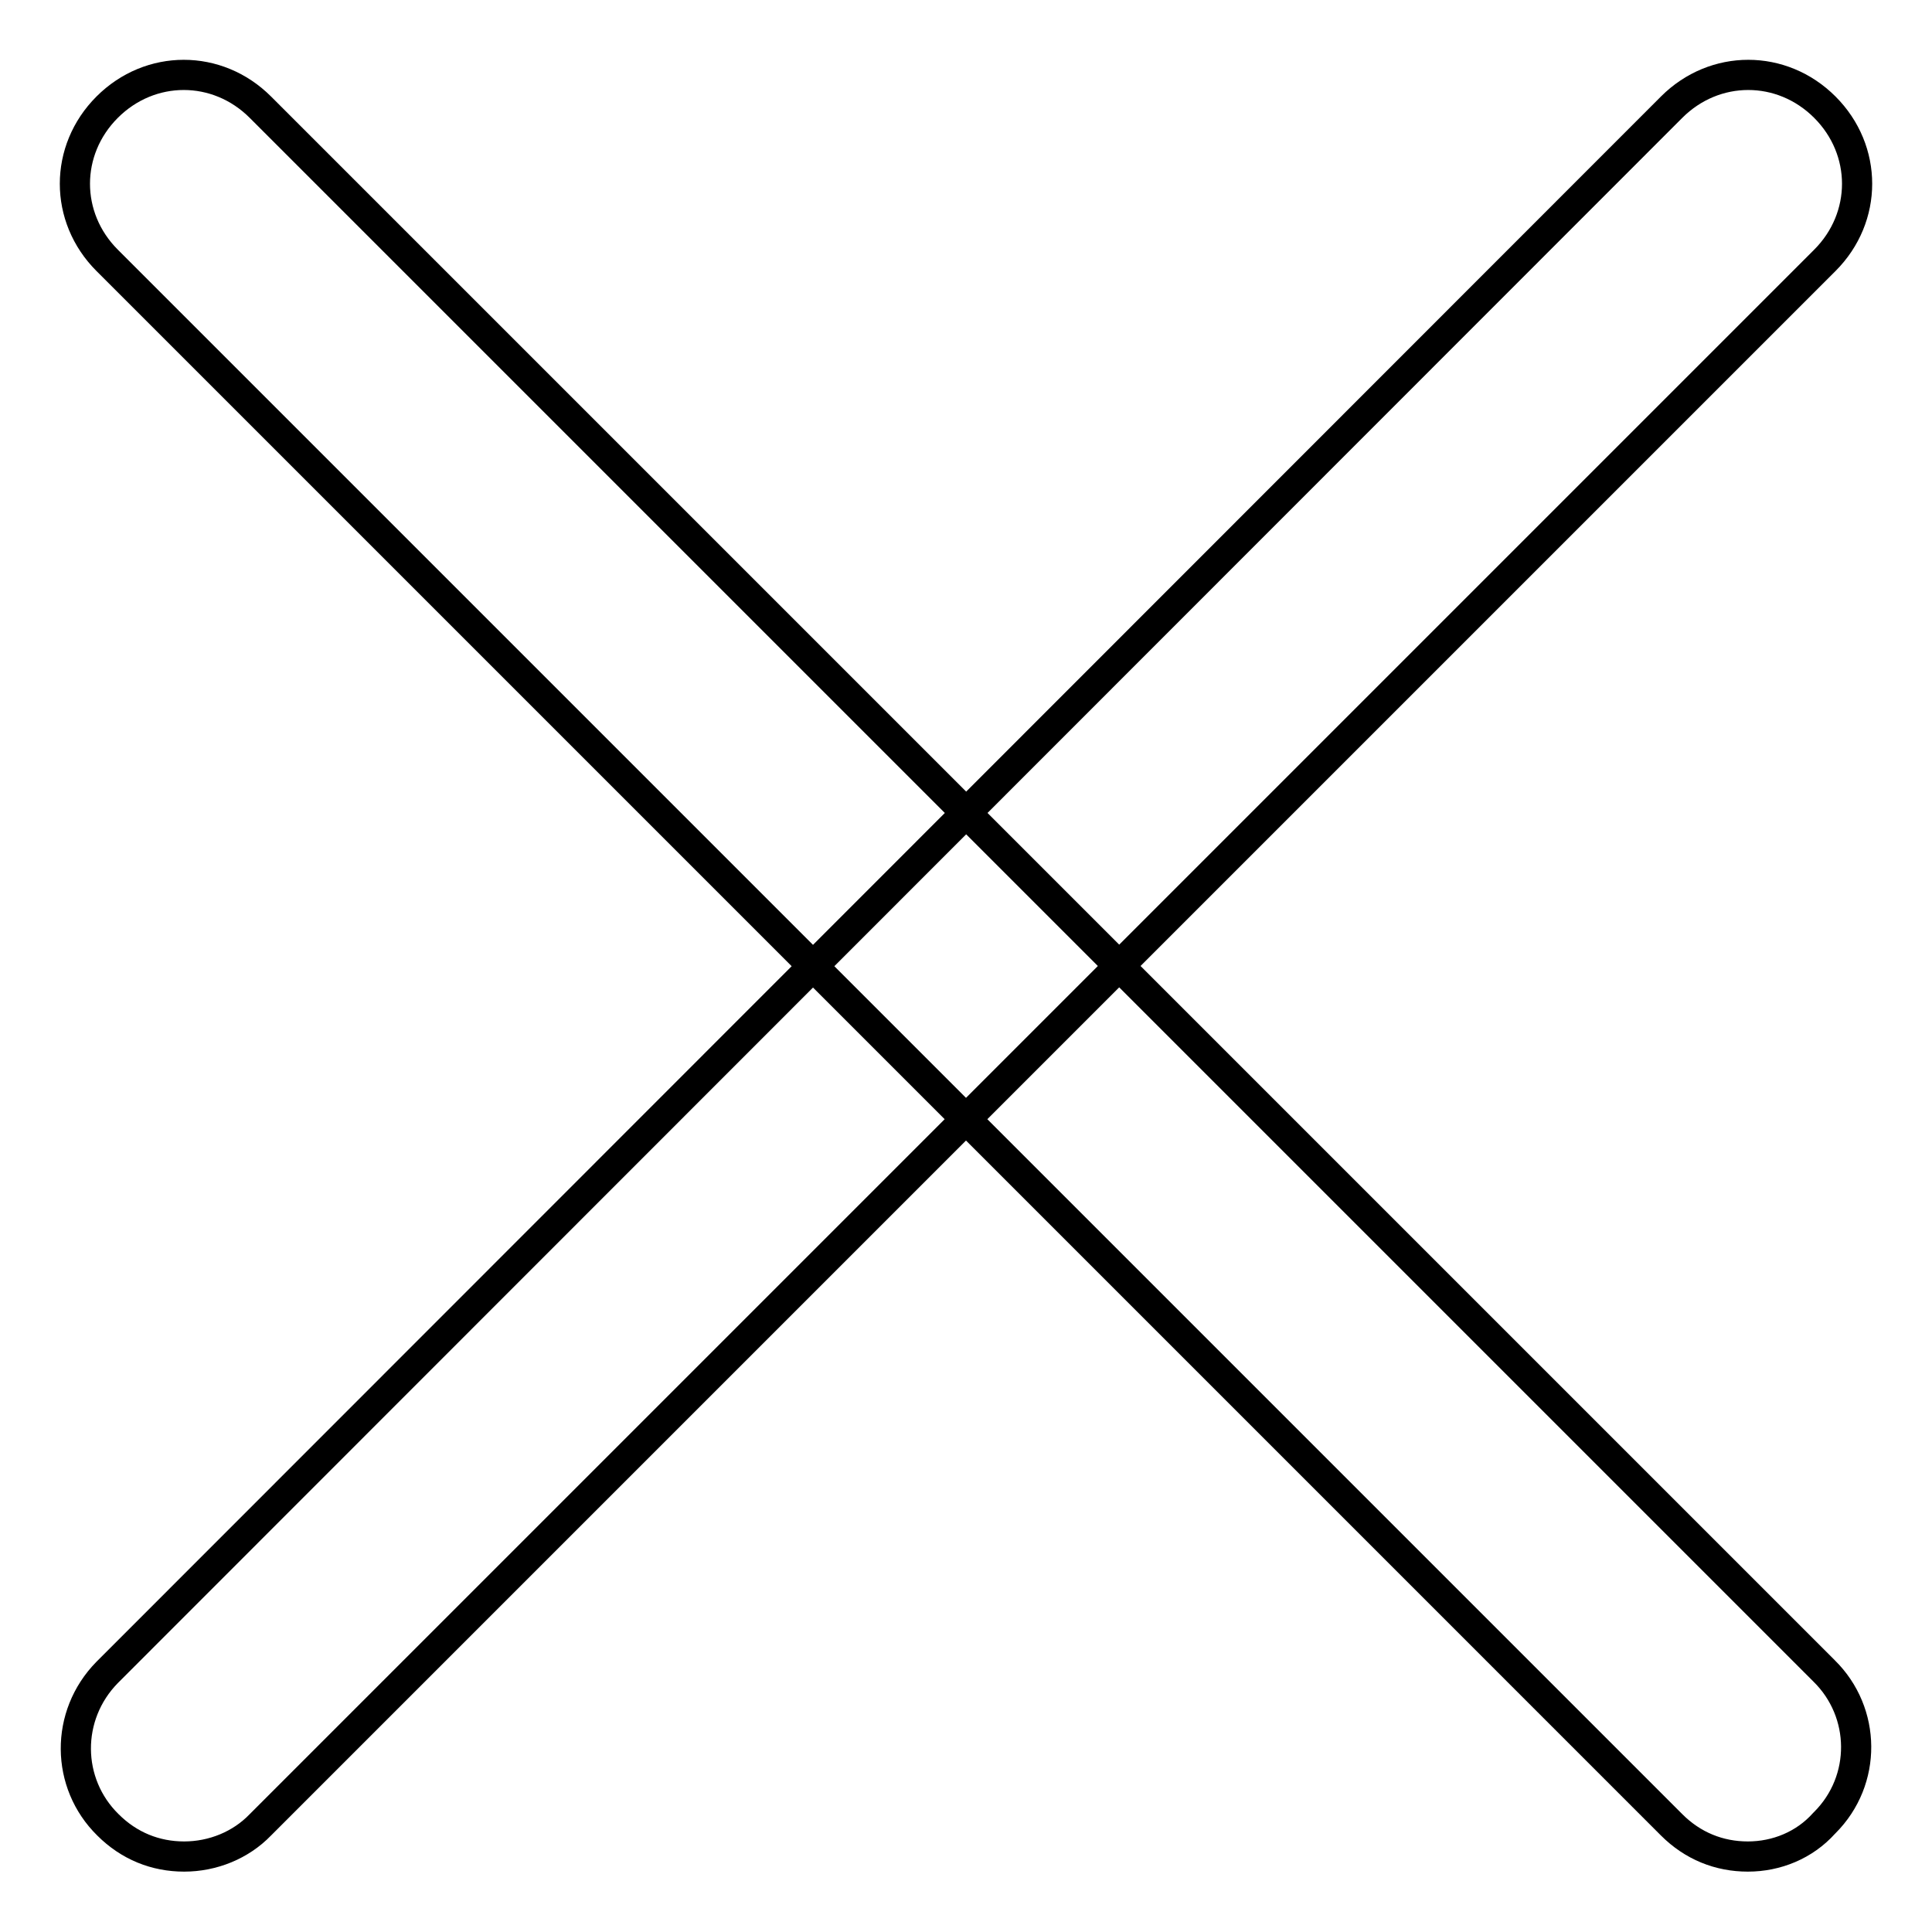<?xml version="1.0" encoding="utf-8"?>
<!-- Svg Vector Icons : http://www.onlinewebfonts.com/icon -->
<!DOCTYPE svg PUBLIC "-//W3C//DTD SVG 1.1//EN" "http://www.w3.org/Graphics/SVG/1.1/DTD/svg11.dtd">
<svg version="1.1" xmlns="http://www.w3.org/2000/svg" xmlns:xlink="http://www.w3.org/1999/xlink" x="0px" y="0px" viewBox="0 0 256 256" enable-background="new 0 0 256 256" xml:space="preserve">
<g> <path stroke-width="4" fill-opacity="0" stroke="#000000"  d="M231.6,246c-3.8,0-7.3-1.4-10.1-4.2L14.2,34.5c-5.7-5.7-5.7-14.6,0-20.3s14.6-5.7,20.3,0l207.2,207.2 c5.6,5.5,5.7,14.5,0.1,20.1c0,0-0.1,0.1-0.1,0.1C239.1,244.5,235.4,246,231.6,246L231.6,246z M24.4,246c-3.8,0-7.3-1.4-10.1-4.2 c-5.6-5.5-5.7-14.5-0.1-20.2c0,0,0.1-0.1,0.1-0.1L221.5,14.2c5.7-5.7,14.6-5.7,20.3,0s5.7,14.6,0,20.3L34.5,241.8 C31.9,244.5,28.2,246,24.4,246z"/></g>
</svg>